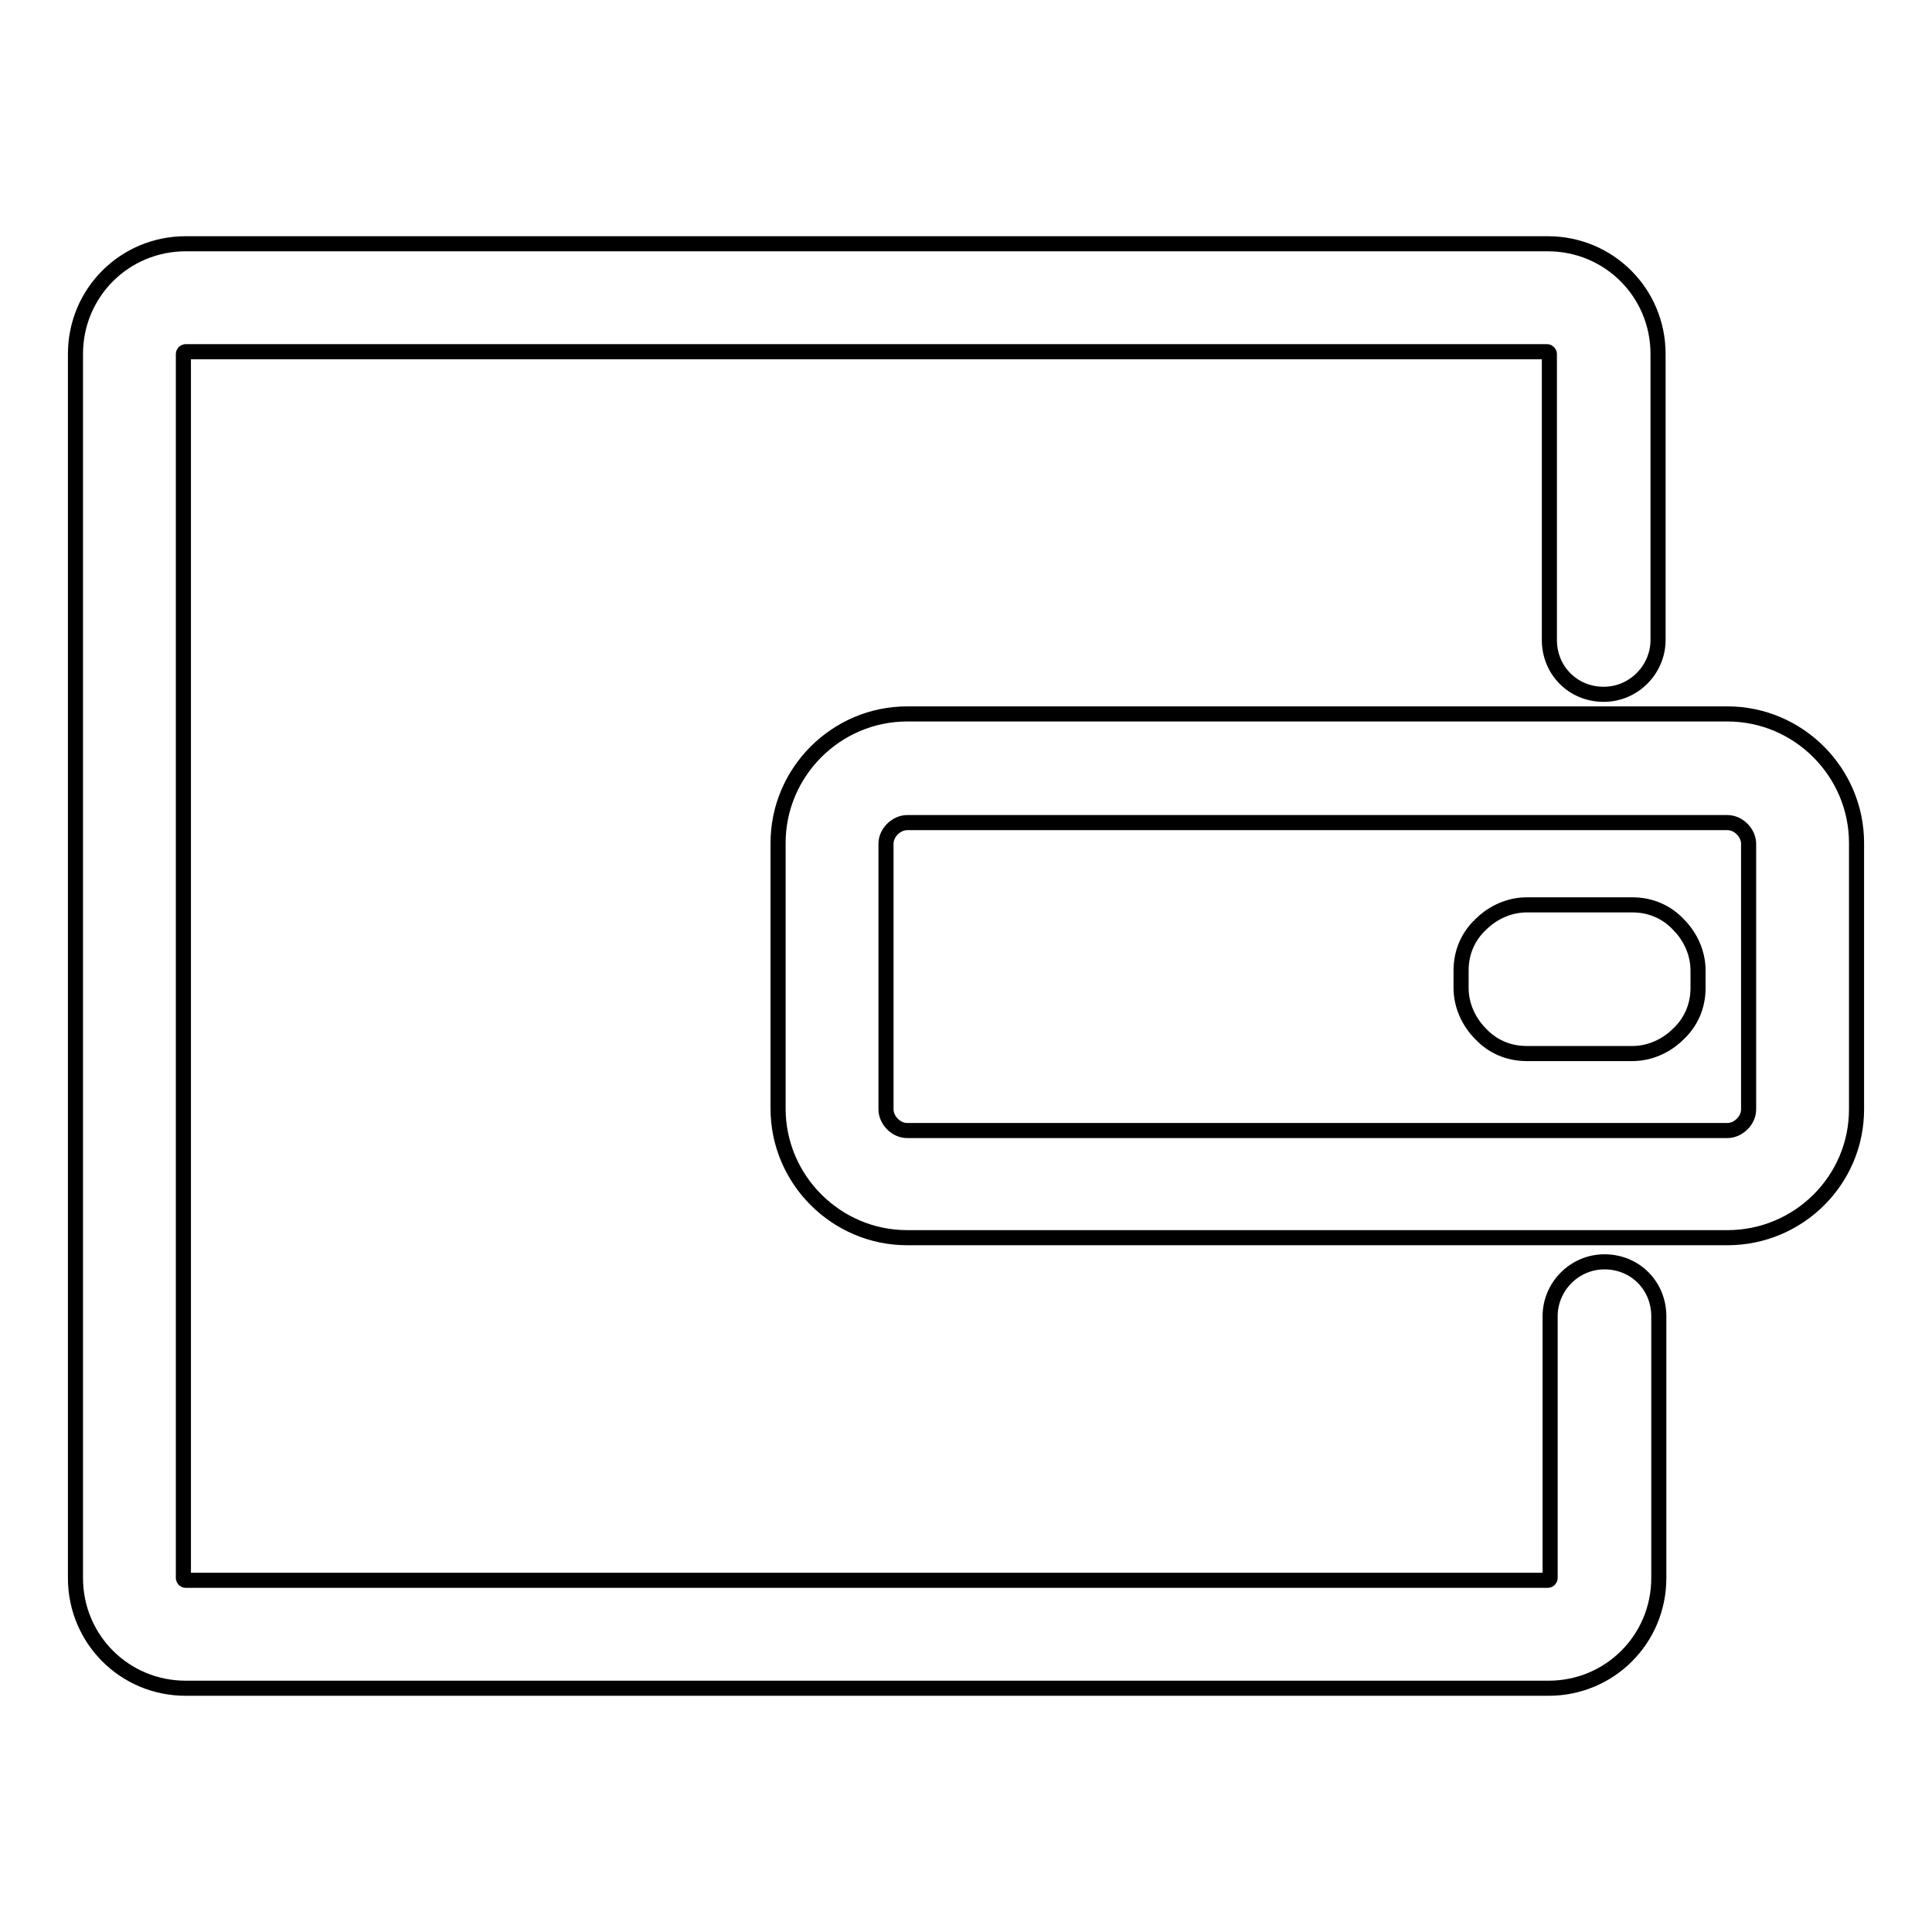 <?xml version="1.0" encoding="utf-8"?>
<!-- Svg Vector Icons : http://www.onlinewebfonts.com/icon -->
<!DOCTYPE svg PUBLIC "-//W3C//DTD SVG 1.1//EN" "http://www.w3.org/Graphics/SVG/1.1/DTD/svg11.dtd">
<svg version="1.1" xmlns="http://www.w3.org/2000/svg" xmlns:xlink="http://www.w3.org/1999/xlink" x="0px" y="0px" viewBox="0 0 256 256" enable-background="new 0 0 256 256" xml:space="preserve">
<g> <path stroke-width="2" fill-opacity="0" stroke="#000000"  d="M205.2,223.7H24.6c-8.1,0-14.6-6.5-14.6-14.6V46.9c0-8.1,6.5-14.6,14.6-14.6h180.5 c8.1,0,14.6,6.5,14.6,14.6v37.9c0,3.9-3.2,7.2-7.2,7.2c-4.1,0-7.2-3.2-7.2-7.2V46.9c0-0.1-0.1-0.3-0.3-0.3H24.6 c-0.1,0-0.3,0.1-0.3,0.3v162.2c0,0.1,0.1,0.3,0.3,0.3h180.5c0.1,0,0.3-0.1,0.3-0.3v-34.7c0-3.9,3.2-7.2,7.2-7.2 c4.1,0,7.2,3.2,7.2,7.2v34.7C219.8,217.2,213.3,223.7,205.2,223.7L205.2,223.7z M228.9,164H120.2c-9.4,0-17.1-7.7-17.1-17.1v-35.2 c0-9.4,7.7-17.1,17.1-17.1h108.7c9.4,0,17.1,7.7,17.1,17.1V147C246,156.4,238.3,164,228.9,164z M120.2,109c-1.4,0-2.8,1.3-2.8,2.8 V147c0,1.4,1.3,2.8,2.8,2.8h108.7c1.4,0,2.8-1.3,2.8-2.8v-35.2c0-1.4-1.3-2.8-2.8-2.8H120.2z M202.3,119.9h14c2.5,0,4.6,1,6.1,2.6 c1.6,1.6,2.6,3.8,2.6,6.1v2.3c0,2.5-1,4.6-2.6,6.1c-1.6,1.6-3.8,2.6-6.1,2.6h-14c-2.5,0-4.6-1-6.1-2.6c-1.6-1.6-2.6-3.8-2.6-6.1 v-2.3c0-2.5,1-4.6,2.6-6.1C197.8,120.9,200,119.9,202.3,119.9z"/></g>
</svg>